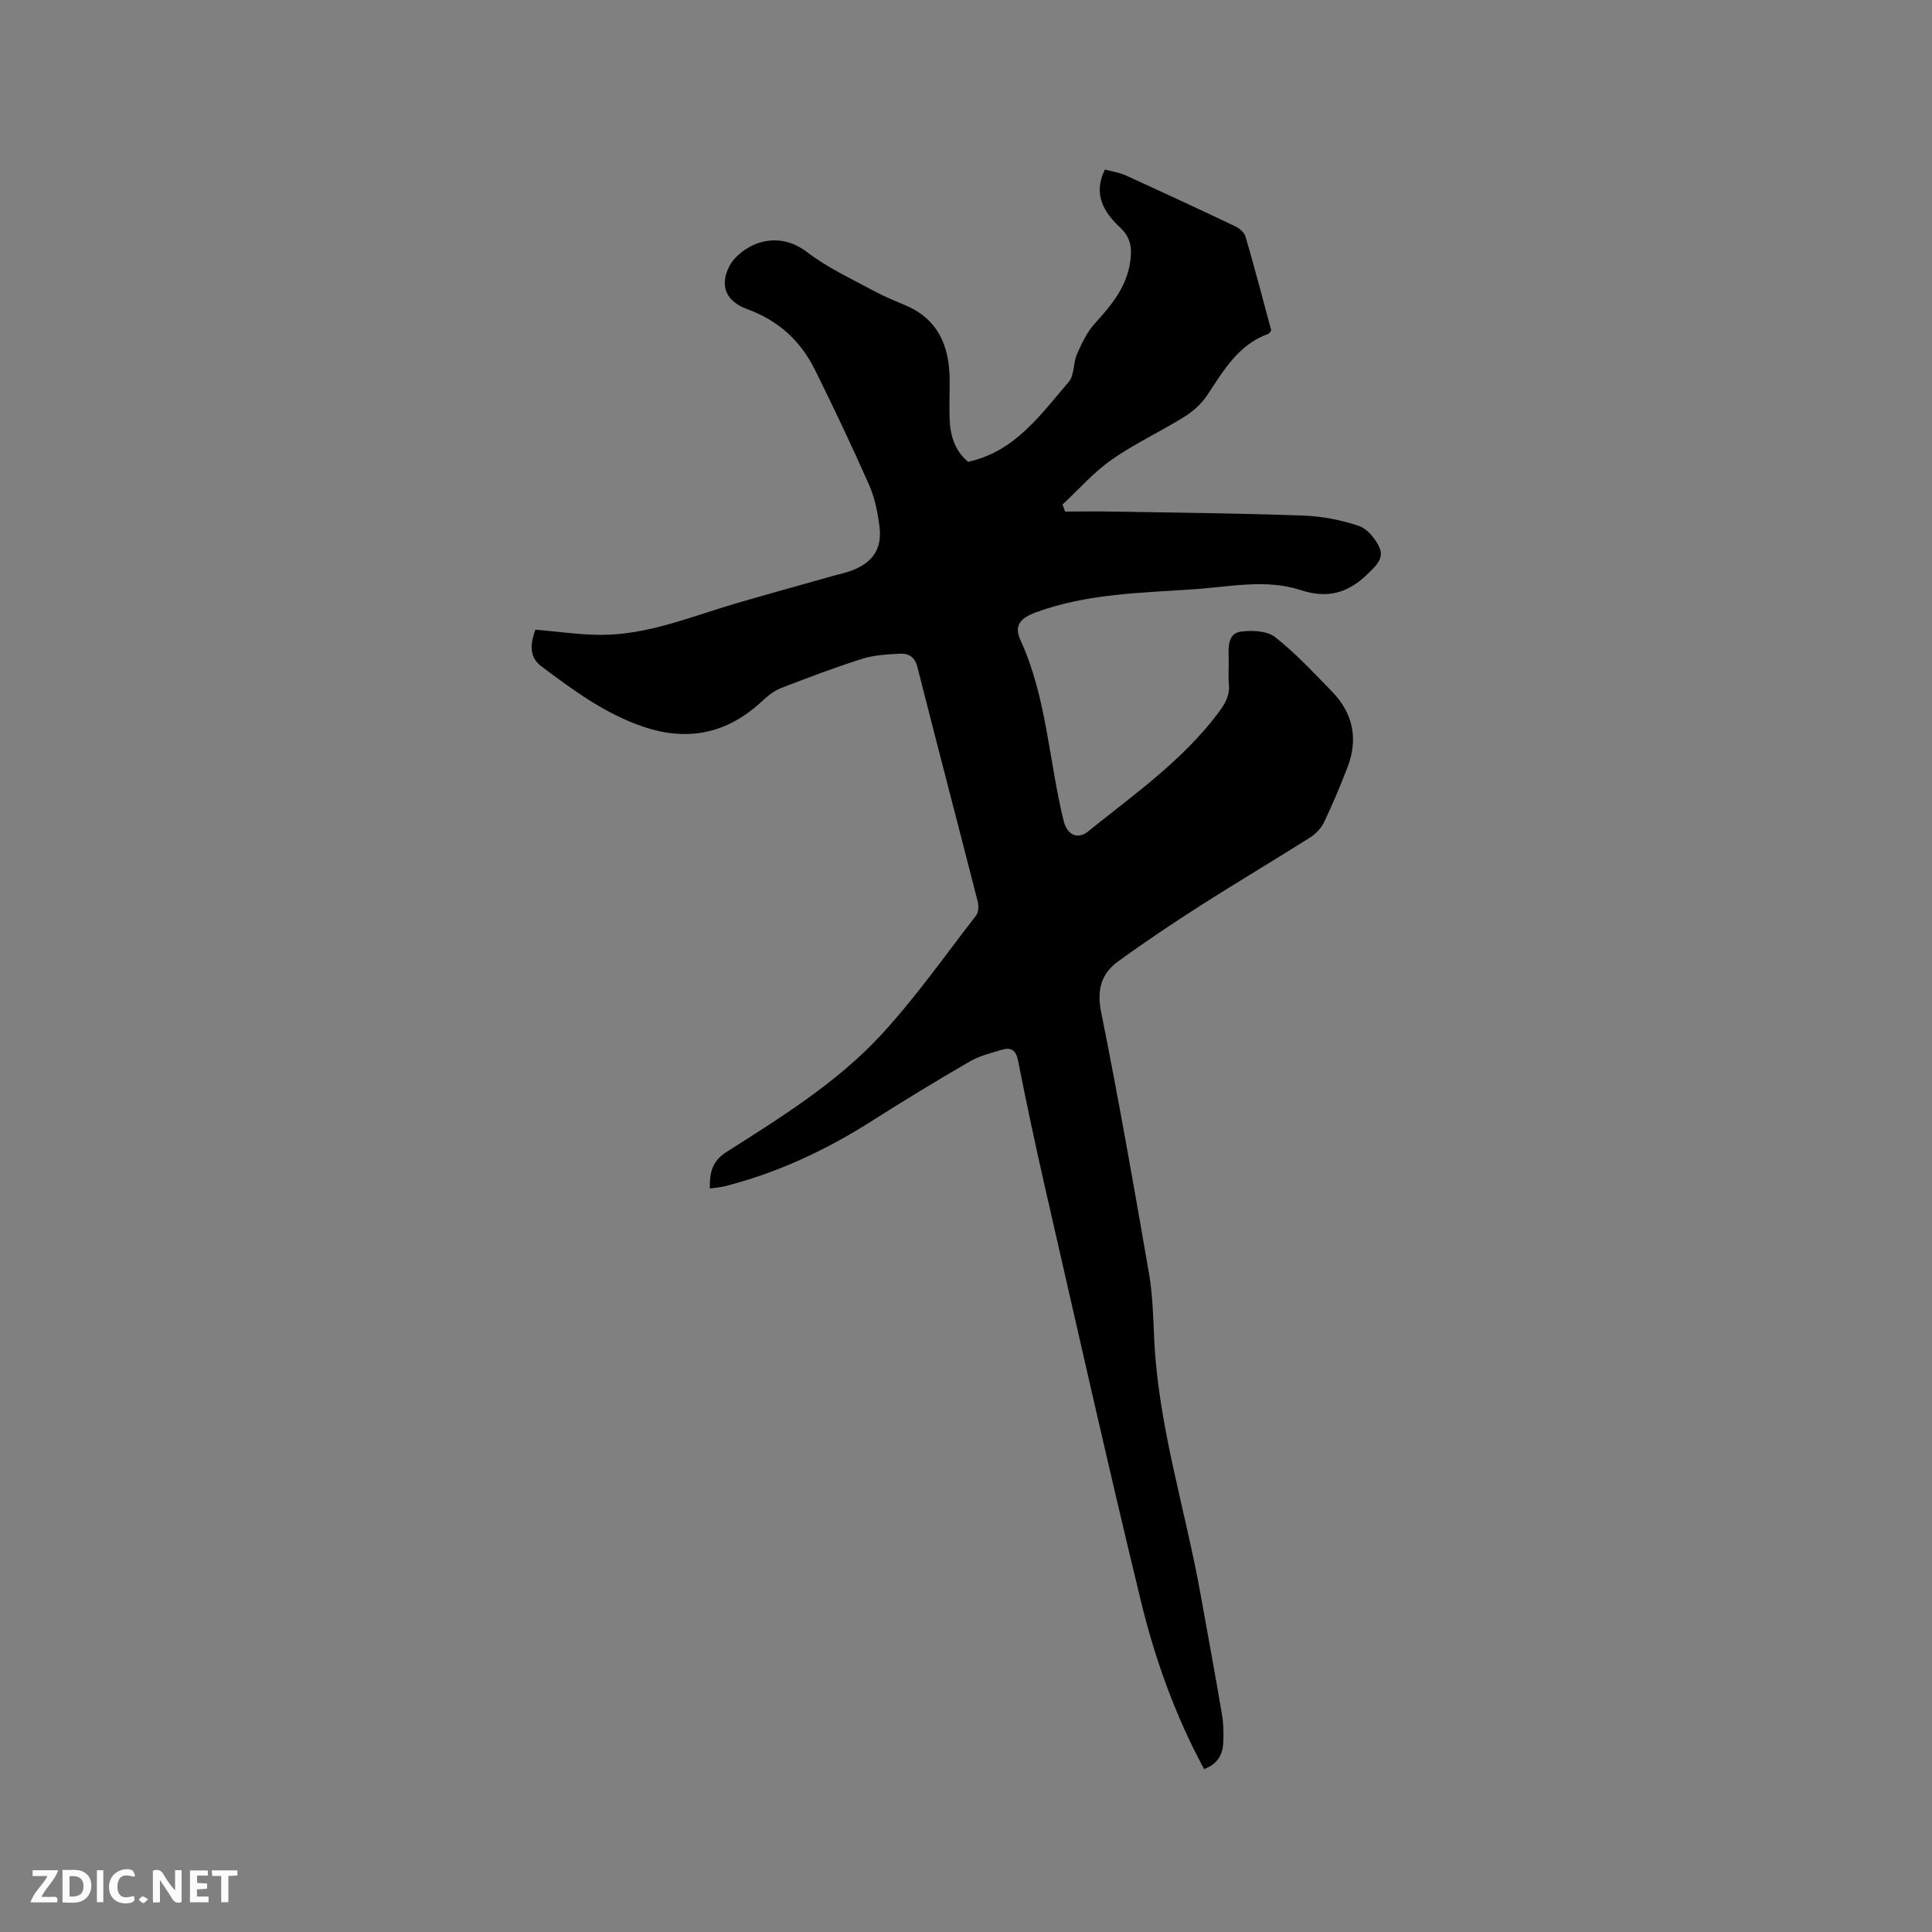 <svg enable-background="new 0 0 400 400" viewBox="0 0 400 400" xmlns="http://www.w3.org/2000/svg"><rect x="0" y="0" width="400" height="400" fill="#808080" stroke="none"/><path d="m249.29 366.26c-6.03-11.18-10.2-22.88-13.11-34.9-6.88-28.39-13.27-56.91-19.79-85.39-2.01-8.77-3.87-17.58-5.62-26.41-.42-2.12-1.44-2.77-3.25-2.24-2.32.68-4.76 1.29-6.82 2.49-6.86 3.98-13.64 8.11-20.33 12.36-9.46 6.01-19.48 10.68-30.36 13.44-.91.23-1.86.28-3.05.46-.06-3.25.45-5.65 3.45-7.56 11.27-7.18 22.75-14.27 31.88-24.1 7.18-7.74 13.29-16.47 19.78-24.84.52-.66.59-1.98.37-2.86-4.14-16.21-8.39-32.39-12.5-48.6-.53-2.11-1.81-2.86-3.59-2.77-2.62.14-5.34.27-7.82 1.05-5.64 1.78-11.19 3.89-16.71 6.02-1.43.55-2.76 1.56-3.89 2.62-7.25 6.82-15.45 8.63-24.92 5.37-7.87-2.71-14.41-7.56-20.93-12.45-2.76-2.07-2.15-4.97-1.24-7.59 4.76.4 9.27 1.1 13.77 1.08 9.7-.04 18.6-3.83 27.73-6.5 6.68-1.96 13.4-3.8 20.1-5.7 1.32-.37 2.69-.65 3.97-1.14 4.3-1.64 6.25-4.51 5.68-9.07-.37-2.91-.96-5.92-2.13-8.59-3.55-8.03-7.32-15.97-11.22-23.85-2.97-6-7.56-10.23-14.02-12.58-4.35-1.58-5.8-4.77-3.74-8.85 1.09-2.16 3.77-4.13 6.15-4.88 3.38-1.06 6.76-.53 10.06 1.99 4.14 3.17 9.02 5.4 13.65 7.92 2.13 1.16 4.4 2.08 6.64 3.03 6.79 2.89 9.06 8.46 9.14 15.32.03 2.76-.12 5.52-.01 8.27.14 3.49 1.15 6.65 3.86 8.8 9.75-2.16 14.97-9.79 20.8-16.54 1.18-1.37.9-3.9 1.7-5.72.98-2.24 2.07-4.58 3.68-6.35 3.47-3.82 6.68-7.64 7.38-13.02.35-2.67.07-4.81-2.09-6.84-3.36-3.16-5.73-6.86-3.18-12.04 1.47.4 2.96.6 4.27 1.2 7.61 3.46 15.19 6.98 22.74 10.57.86.41 1.86 1.27 2.11 2.13 1.89 6.5 3.6 13.04 5.32 19.41-.32.39-.41.64-.58.7-6.26 2.24-9.3 7.62-12.7 12.74-1.17 1.76-2.92 3.33-4.73 4.45-4.94 3.08-10.29 5.55-15.04 8.88-3.73 2.61-6.8 6.15-10.17 9.28.18.48.36.96.54 1.45 3.3 0 6.6-.05 9.89.01 13.14.23 26.29.35 39.42.82 3.87.14 7.82.91 11.49 2.14 1.77.59 3.47 2.67 4.28 4.48 1.02 2.28-.77 3.84-2.5 5.53-4.06 3.95-8.33 5.07-13.77 3.29-7.16-2.34-14.5-.72-21.75-.21-11.17.79-22.46.87-33.19 4.84-3.08 1.14-4.49 2.71-3.15 5.63 5.48 11.95 5.9 25.06 8.99 37.56.71 2.86 2.89 3.87 5.01 2.17 9.47-7.64 19.52-14.63 26.96-24.54 1.41-1.88 2.45-3.56 2.23-5.97-.17-1.89.02-3.82-.05-5.72-.08-2.21-.05-4.8 2.5-5.16 2.32-.33 5.43-.19 7.11 1.12 4.22 3.3 7.9 7.31 11.68 11.16 4.43 4.51 5.6 9.85 3.32 15.78-1.48 3.85-3.08 7.67-4.86 11.39-.6 1.26-1.75 2.45-2.94 3.2-7.51 4.75-15.17 9.28-22.66 14.07-5.79 3.7-11.5 7.52-17.05 11.56-3.51 2.55-4.42 5.92-3.49 10.54 3.61 17.96 6.78 36.01 9.9 54.07.77 4.47.86 9.08 1.08 13.63.85 18.02 6.43 35.17 9.59 52.76 1.5 8.33 3.04 16.66 4.45 25.01.32 1.86.33 3.81.26 5.7-.13 2.44-1.09 4.45-3.98 5.49z" fill="#000001"/><g fill="#fafbfa"><path d="m37.59 393.81c-.92.31-1.52.05-2-.78-.7-1.2-1.52-2.34-2.47-3.78v4.59c-.55.03-.95.05-1.41.07-.03-.37-.06-.64-.06-.91 0-1.91 0-3.81 0-5.7 1.13-.41 1.77-.03 2.29.91.62 1.11 1.38 2.14 2.31 3.19v-4.2h1.35v6.61z"/><path d="m12.94 393.88v-6.75c1.9.19 3.93-.54 5.37 1.29.8 1.01.78 2.88.03 3.97-1.37 1.97-3.4 1.51-5.4 1.49m1.45-1.22c2.04.12 2.92-.58 2.89-2.21-.03-1.51-.98-2.19-2.89-2z"/><path d="m11.81 393.87h-5.49c.68-2.18 2.47-3.48 3.51-5.45h-3.08v-1.21h5.29c-.71 2.13-2.44 3.48-3.47 5.51.86 0 1.63.04 2.39-.01.79-.05 1.14.21.85 1.16"/><path d="m39.33 393.86v-6.61h3.7v1.07h-2.22v1.52c.68.04 1.34.09 2.07.13v1.07c-.72.05-1.38.09-2.1.14v1.48h2.4v1.19h-3.85z"/><path d="m27.71 388.56c-1.15-.3-2.46-.61-3.1.64-.37.73-.41 1.93-.06 2.67.63 1.35 1.99.93 3.17.68.35.94-.01 1.32-.93 1.46-1.62.25-3.05-.27-3.76-1.48-.73-1.24-.6-3.03.31-4.17.88-1.11 2.71-1.7 4-1.16.32.13.44.74.65 1.12-.1.08-.19.16-.28.24"/><path d="m49.15 387.24v1.07c-.59.02-1.17.05-1.87.08v5.44h-1.48v-5.44h-1.85c-.05-.4-.08-.73-.13-1.15z"/><path d="m20.06 387.21h1.33v6.62h-1.33z"/><path d="m30.68 393.25c-.49.38-.8.79-1.05.76-.32-.05-.6-.45-.9-.7.26-.24.51-.64.8-.67.29-.04.62.3 1.15.61"/></g></svg>